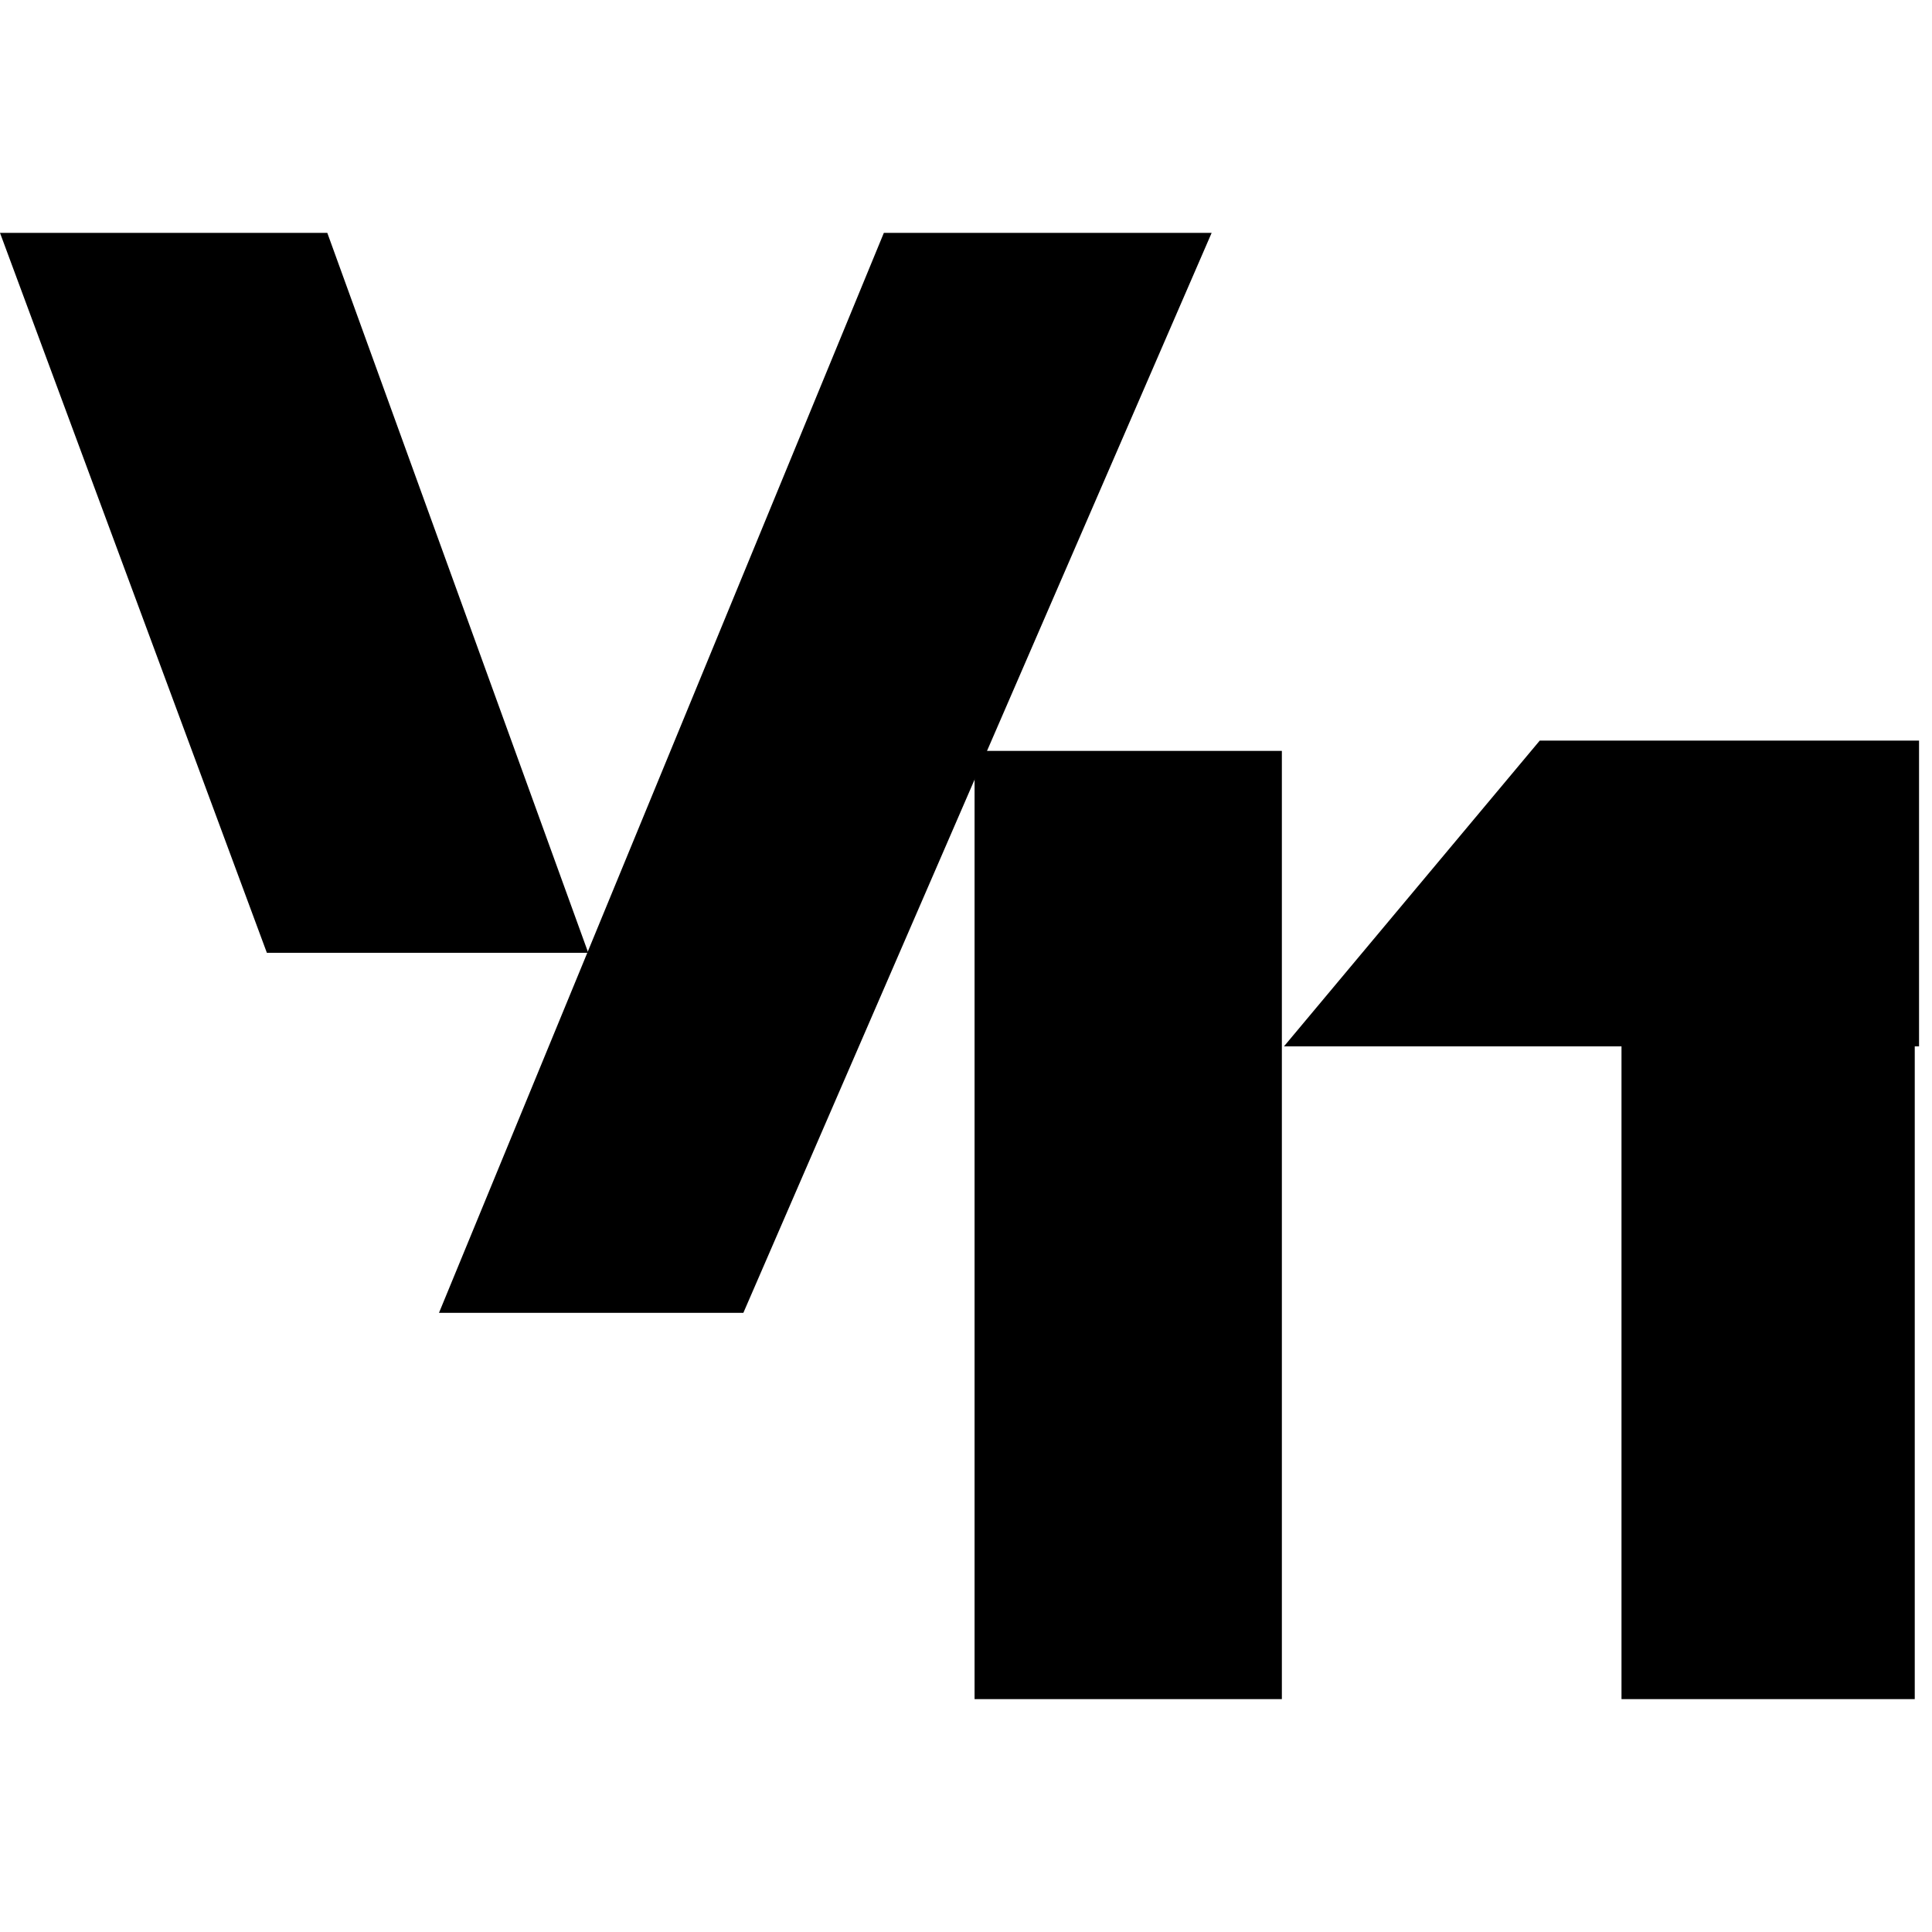 <svg width="64" height="64" viewBox="0 0 112 85" xmlns="http://www.w3.org/2000/svg">
  <style>
    :root {
      color-scheme: light dark;
    }
    path, rect {
      fill: #000000;
    }
    @media (prefers-color-scheme: dark) {
      path, rect {
        fill: #ffffff;
      }
    }
  </style>
  <path d="M89.261 29.433H111.249V47.16H74.432L89.261 29.433Z"/>
  <rect x="56.497" y="30.03" width="17.814" height="54.97"/>
  <rect x="94" y="38" width="17" height="47"/>
  <path d="M0 0H18.974L34.102 41.736H15.471L0 0Z"/>
  <path d="M70.24 0H51.238L25.449 62.605H43.094L70.24 0Z"/>
</svg>


